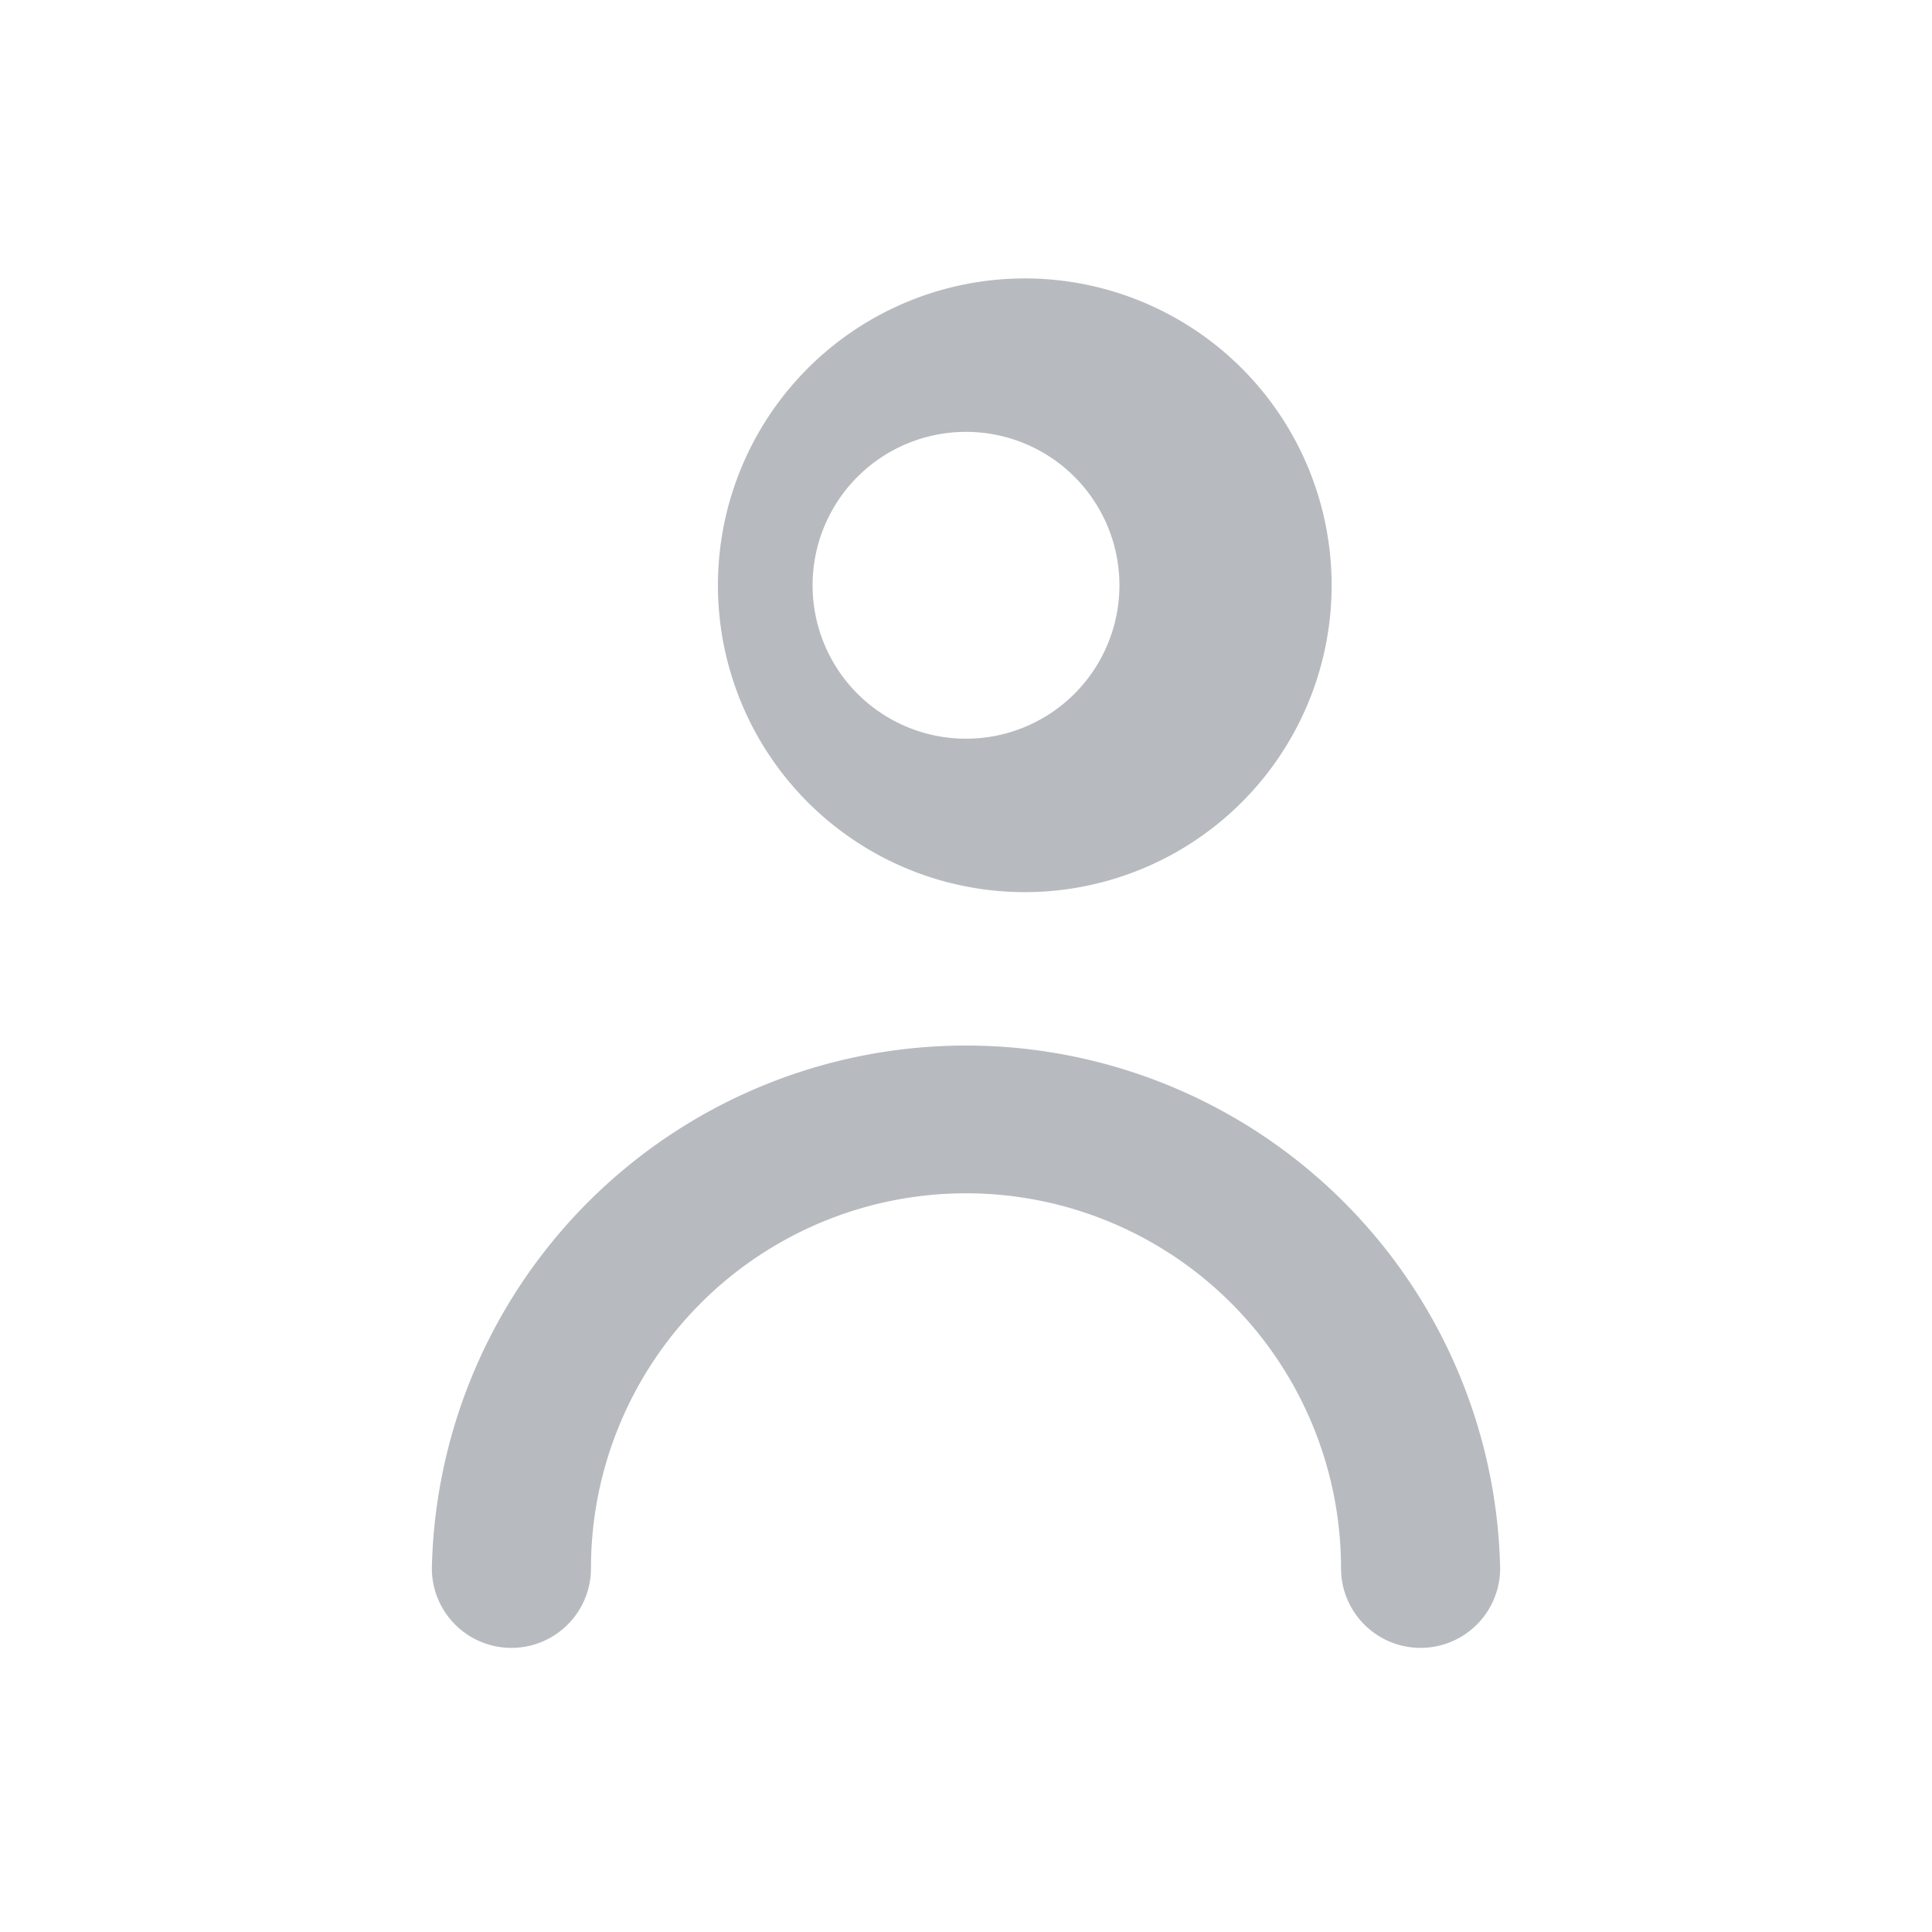 <svg fill="none" width="17" height="17" viewBox="0 0 17 17"><defs/><path fill="#B7BABF" d="M8.5 7.8a2.7 2.7 0 100-5.3 2.7 2.7 0 000 5.3zm0-4a1.3 1.3 0 110 2.7 1.3 1.3 0 010-2.7zM8.5 9.2a4.7 4.7 0 00-4.7 4.6.7.7 0 101.4 0 3.3 3.3 0 016.6 0 .7.7 0 101.4 0 4.7 4.7 0 00-4.7-4.6z"/></svg>